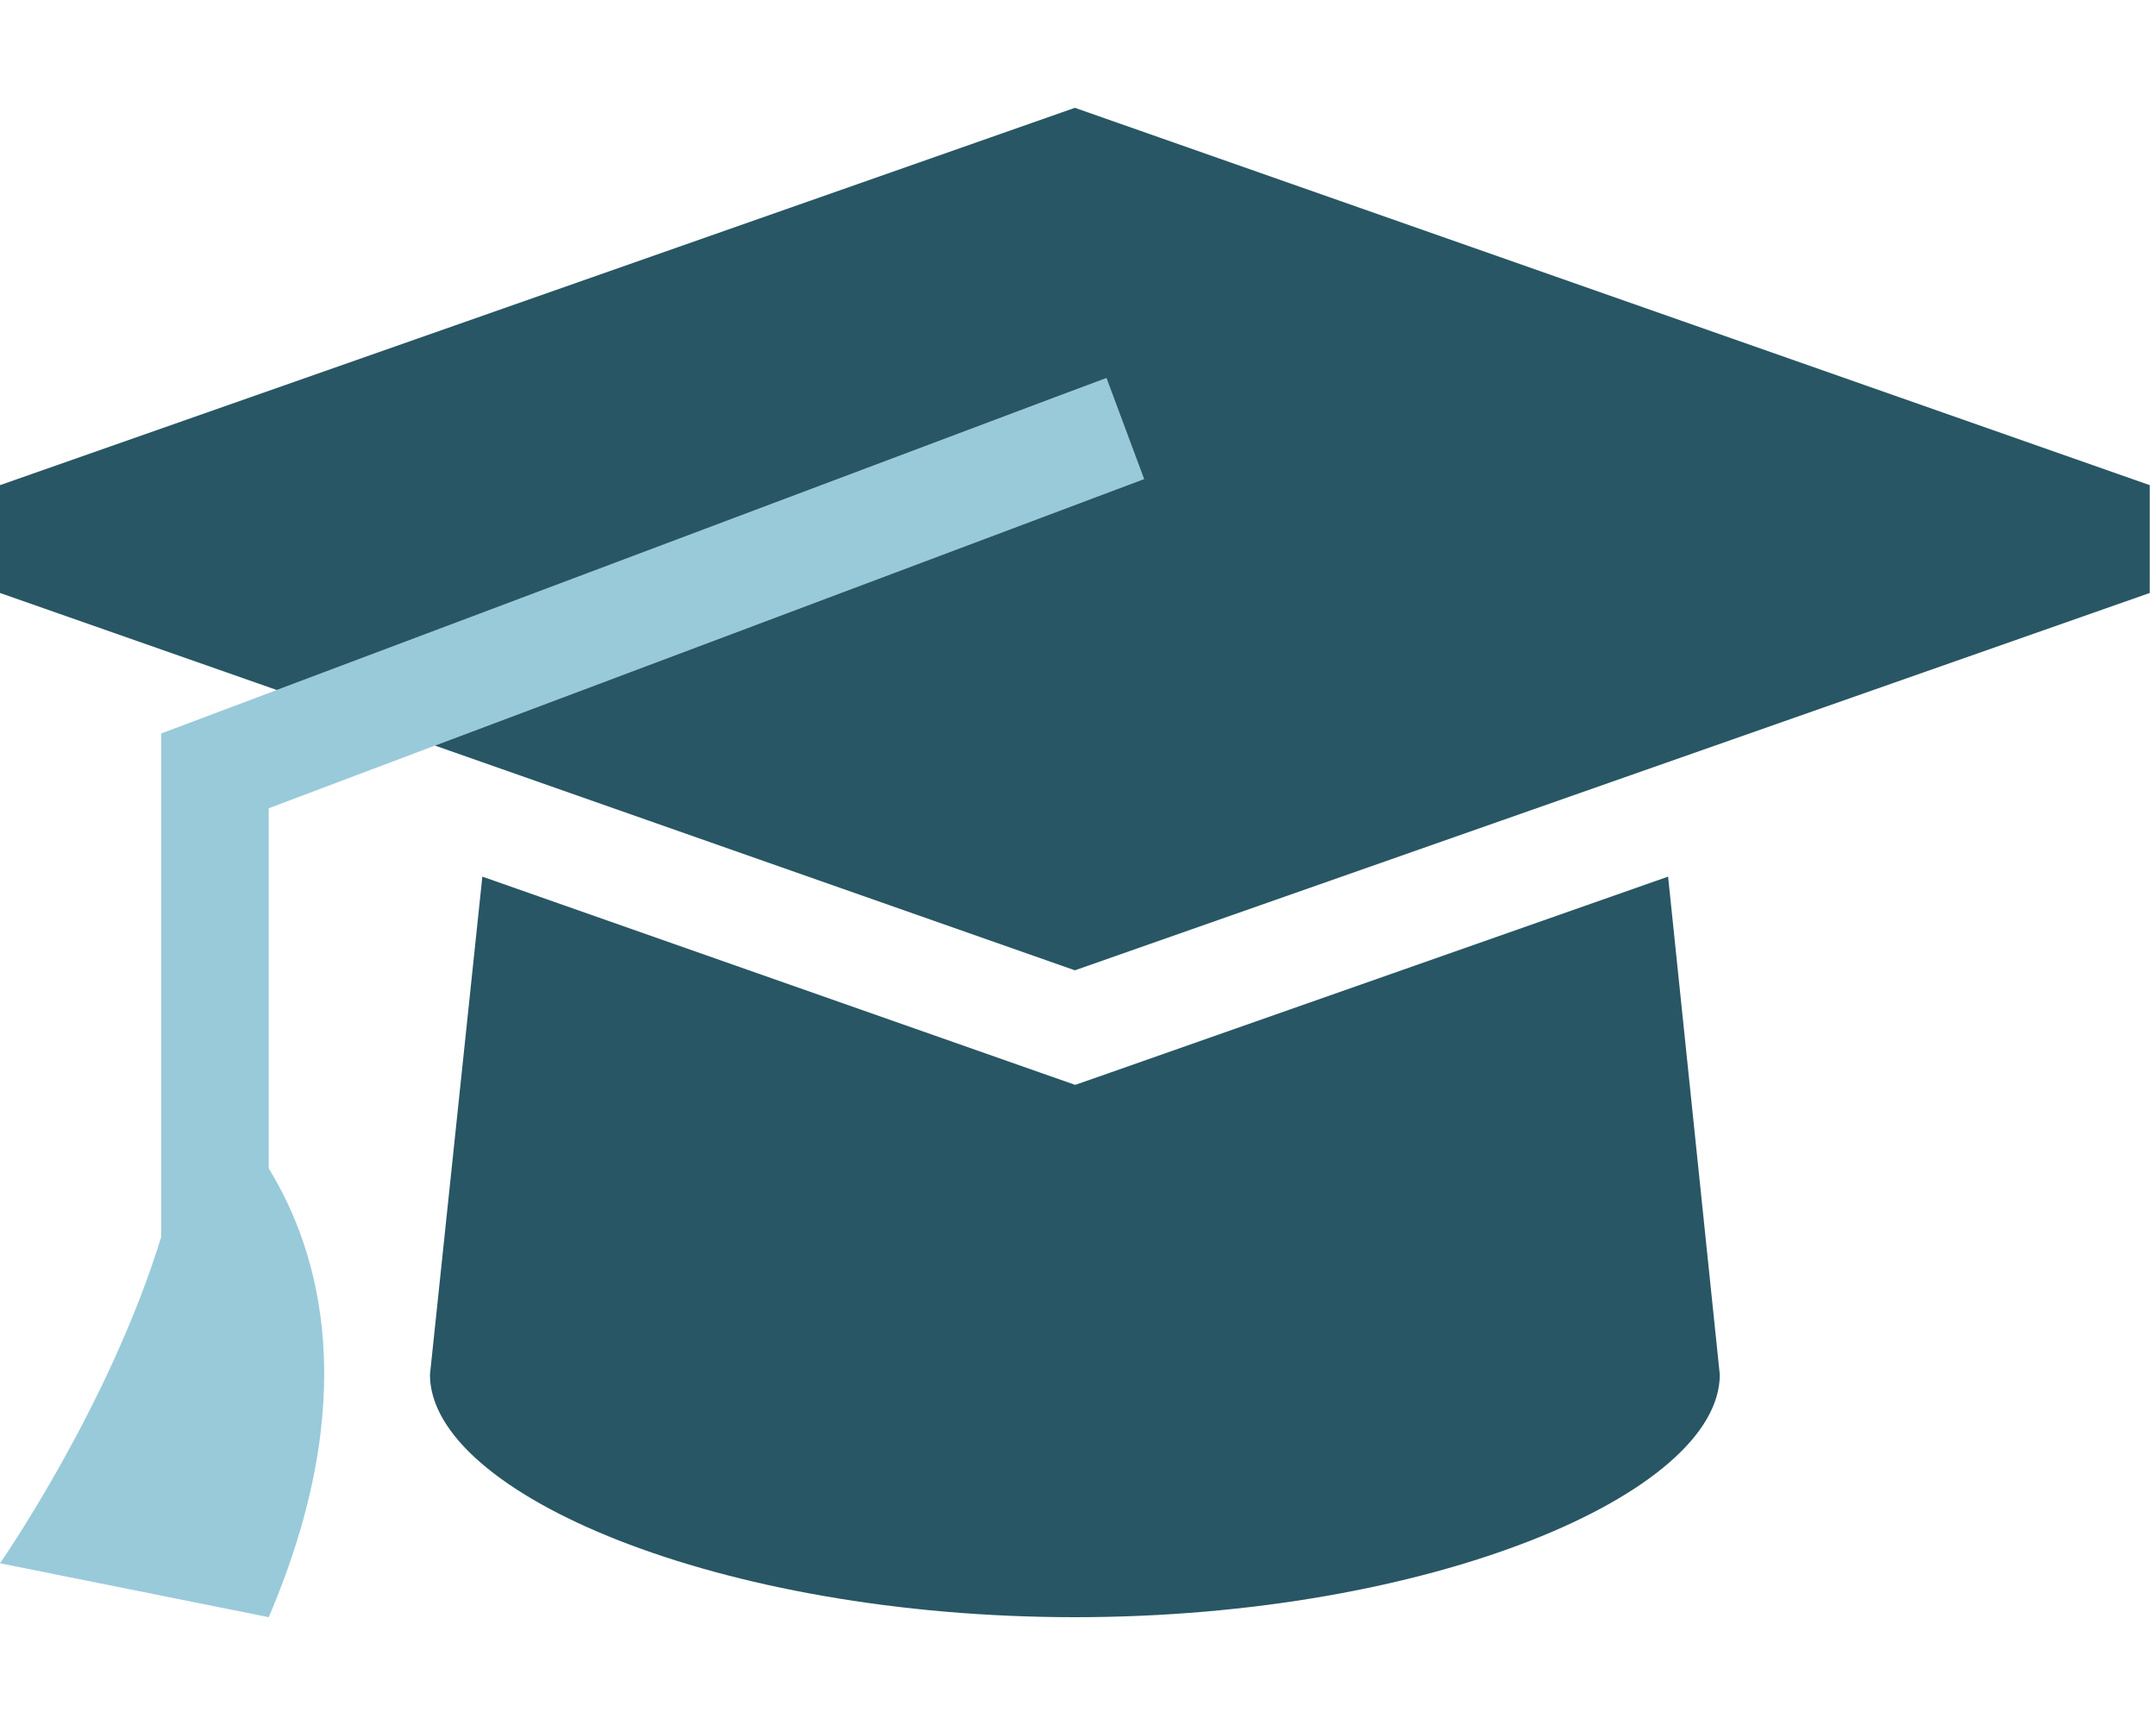 <svg width="40" height="32" viewBox="0 0 40 32" fill="none" xmlns="http://www.w3.org/2000/svg">
<g clip-path="url(#clip0_11_13094)">
<path opacity="0.4" d="M0 29L4.986 30C6.718 25.95 5.945 23.238 4.986 21.675V14.994C6.014 14.606 7.042 14.219 8.07 13.831L20.291 9.238L21.226 8.888L20.528 7.013L19.593 7.363C14.77 9.175 9.952 10.988 5.135 12.8C4.637 12.988 4.138 13.175 3.639 13.363L2.991 13.606V14.3V22.944C2.025 26.094 0 29 0 29Z" fill="#007CA2"/>
<path d="M39.884 11L19.942 18L8.07 13.831L20.291 9.238L21.226 8.887L20.528 7.013L19.593 7.362L5.135 12.8L0 11V9L19.942 2L39.884 9V11ZM8.949 16.262L19.288 19.894L19.948 20.125L20.609 19.894L30.948 16.262L31.907 25.5C31.907 27.706 26.548 30 19.942 30C13.336 30 7.977 27.706 7.977 25.5L8.949 16.262Z" fill="#285664"/>
</g>
<defs>
<clipPath id="clip0_11_13094">
<rect width="39.884" height="32" fill="white"/>
</clipPath>
</defs>
</svg>
